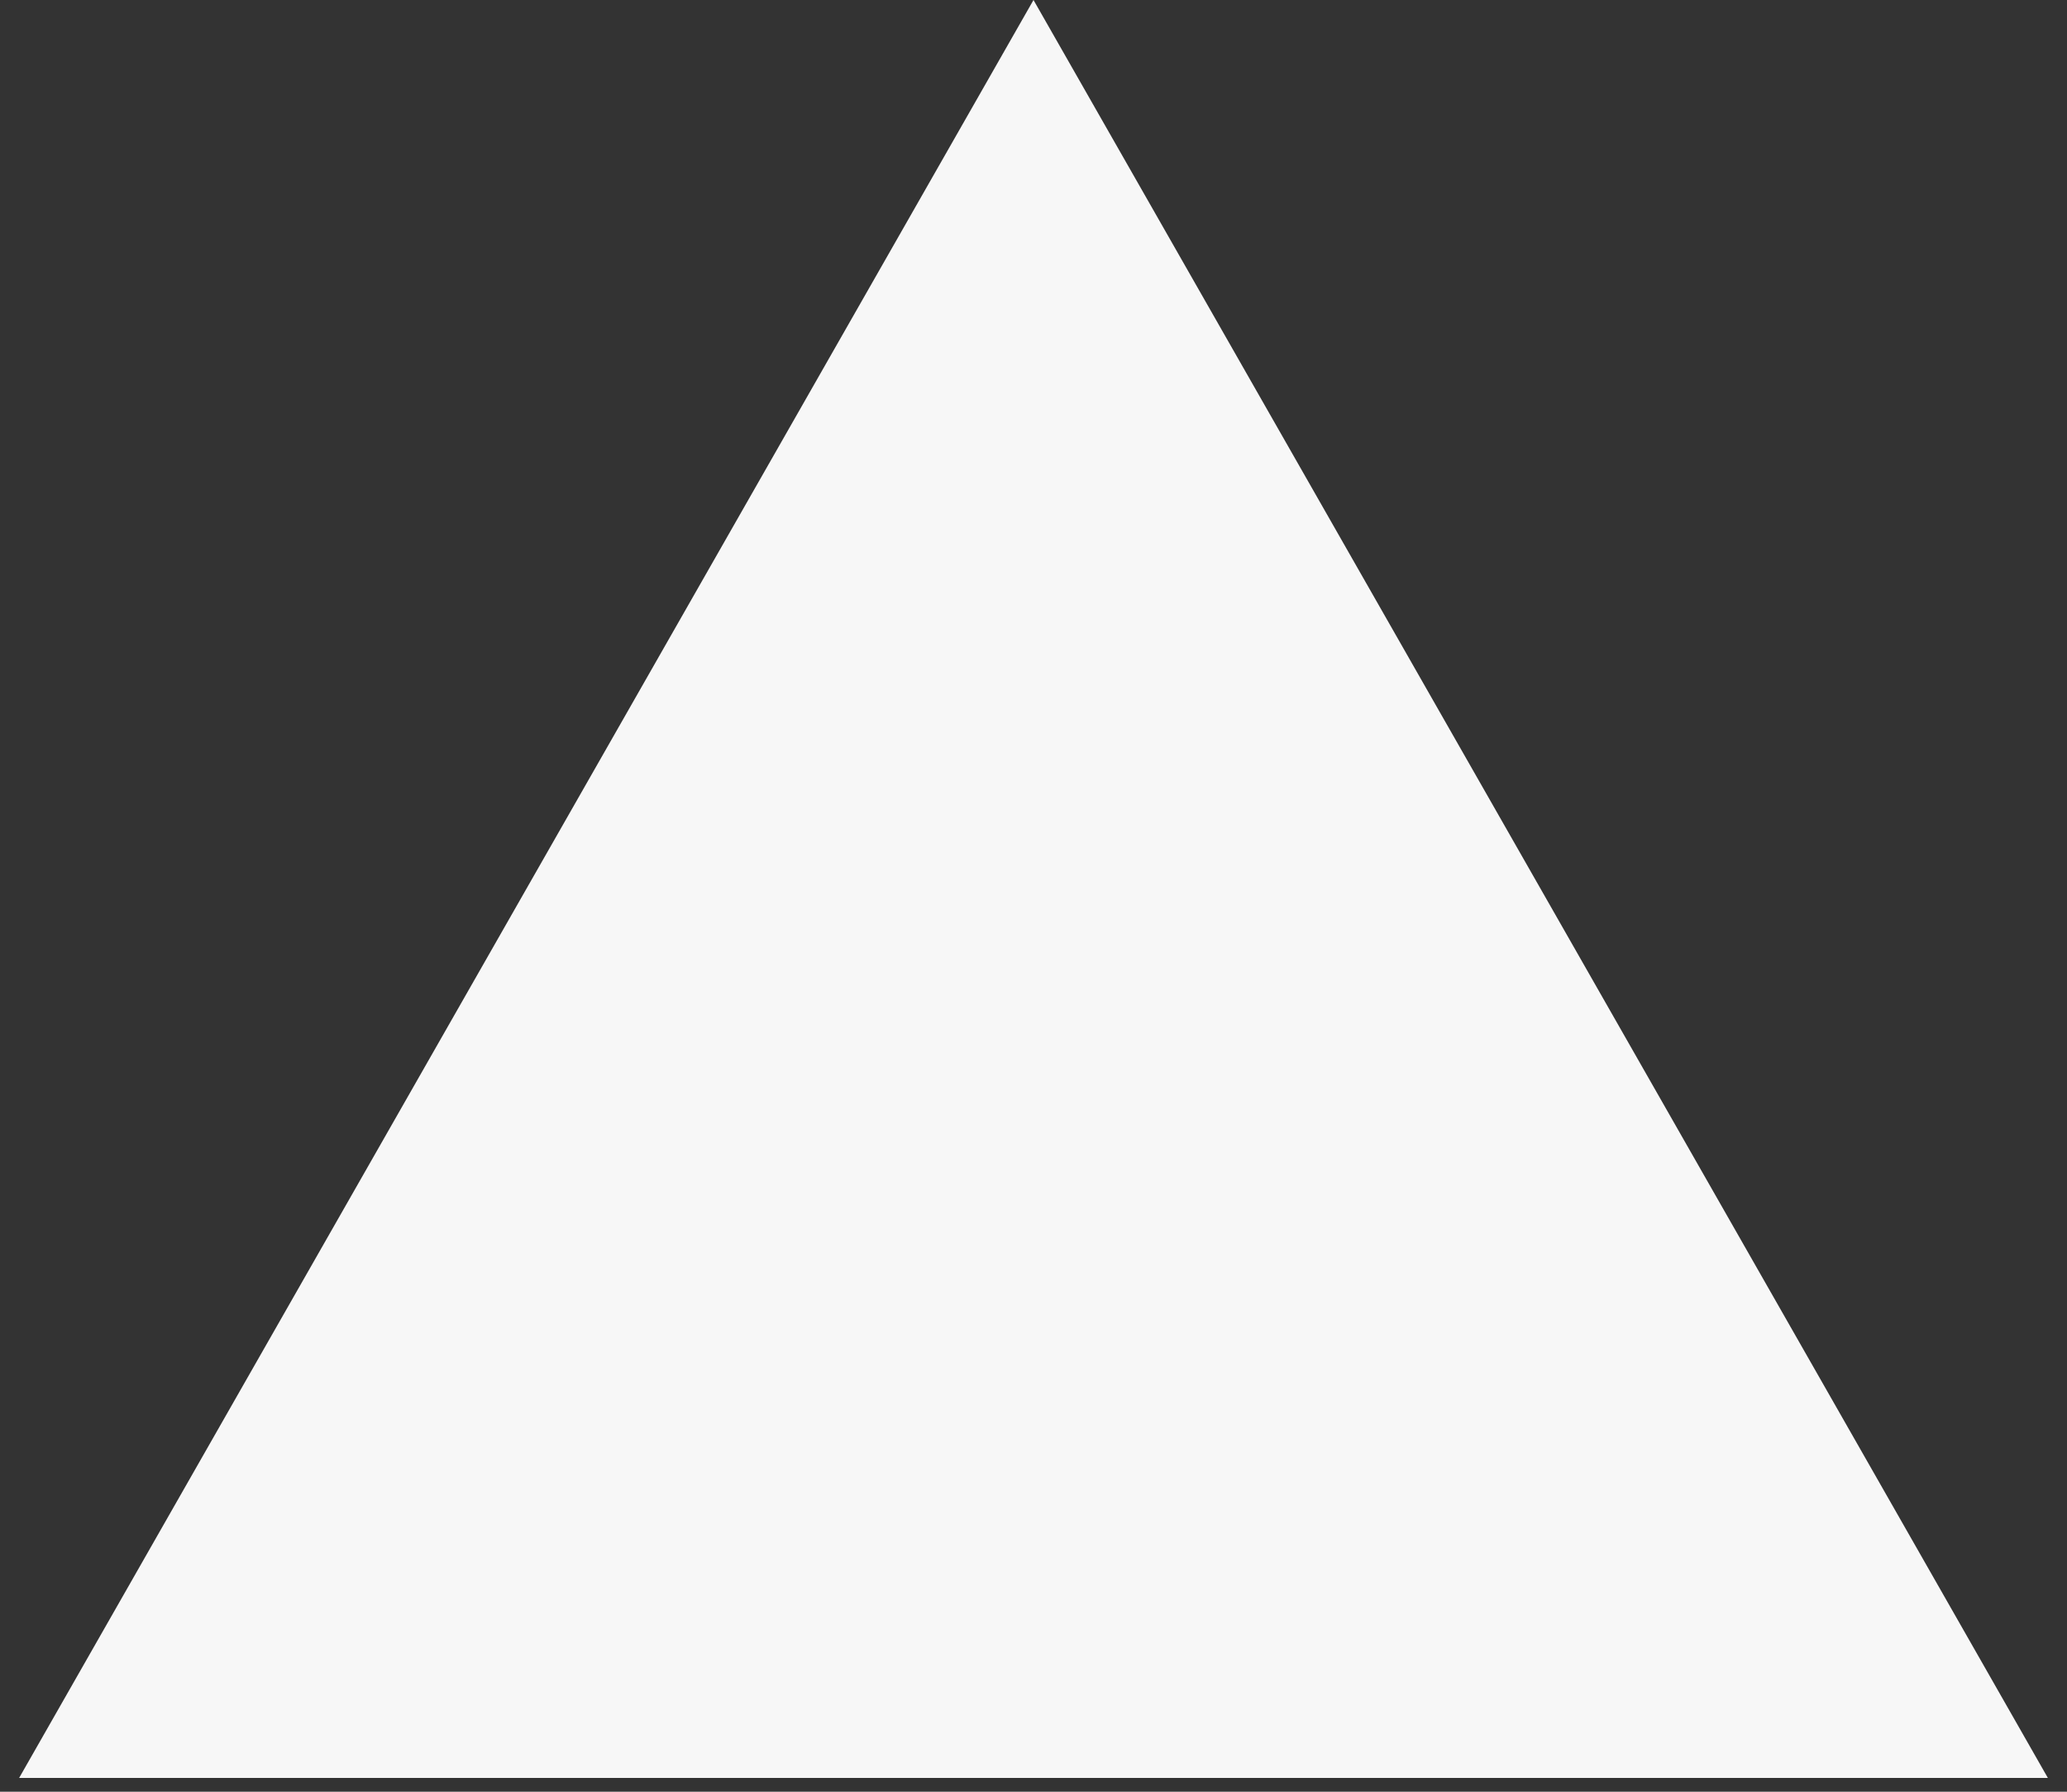 <svg width="75" height="65" viewBox="0 0 75 65" fill="none" xmlns="http://www.w3.org/2000/svg">
<rect x="0" y="0" width="75" height="65" fill="#333333" stroke="none"/>
<path d="M37.5 0L74.306 64.5H0.694L37.5 0Z" fill="#F7F7F7"/>
</svg>
